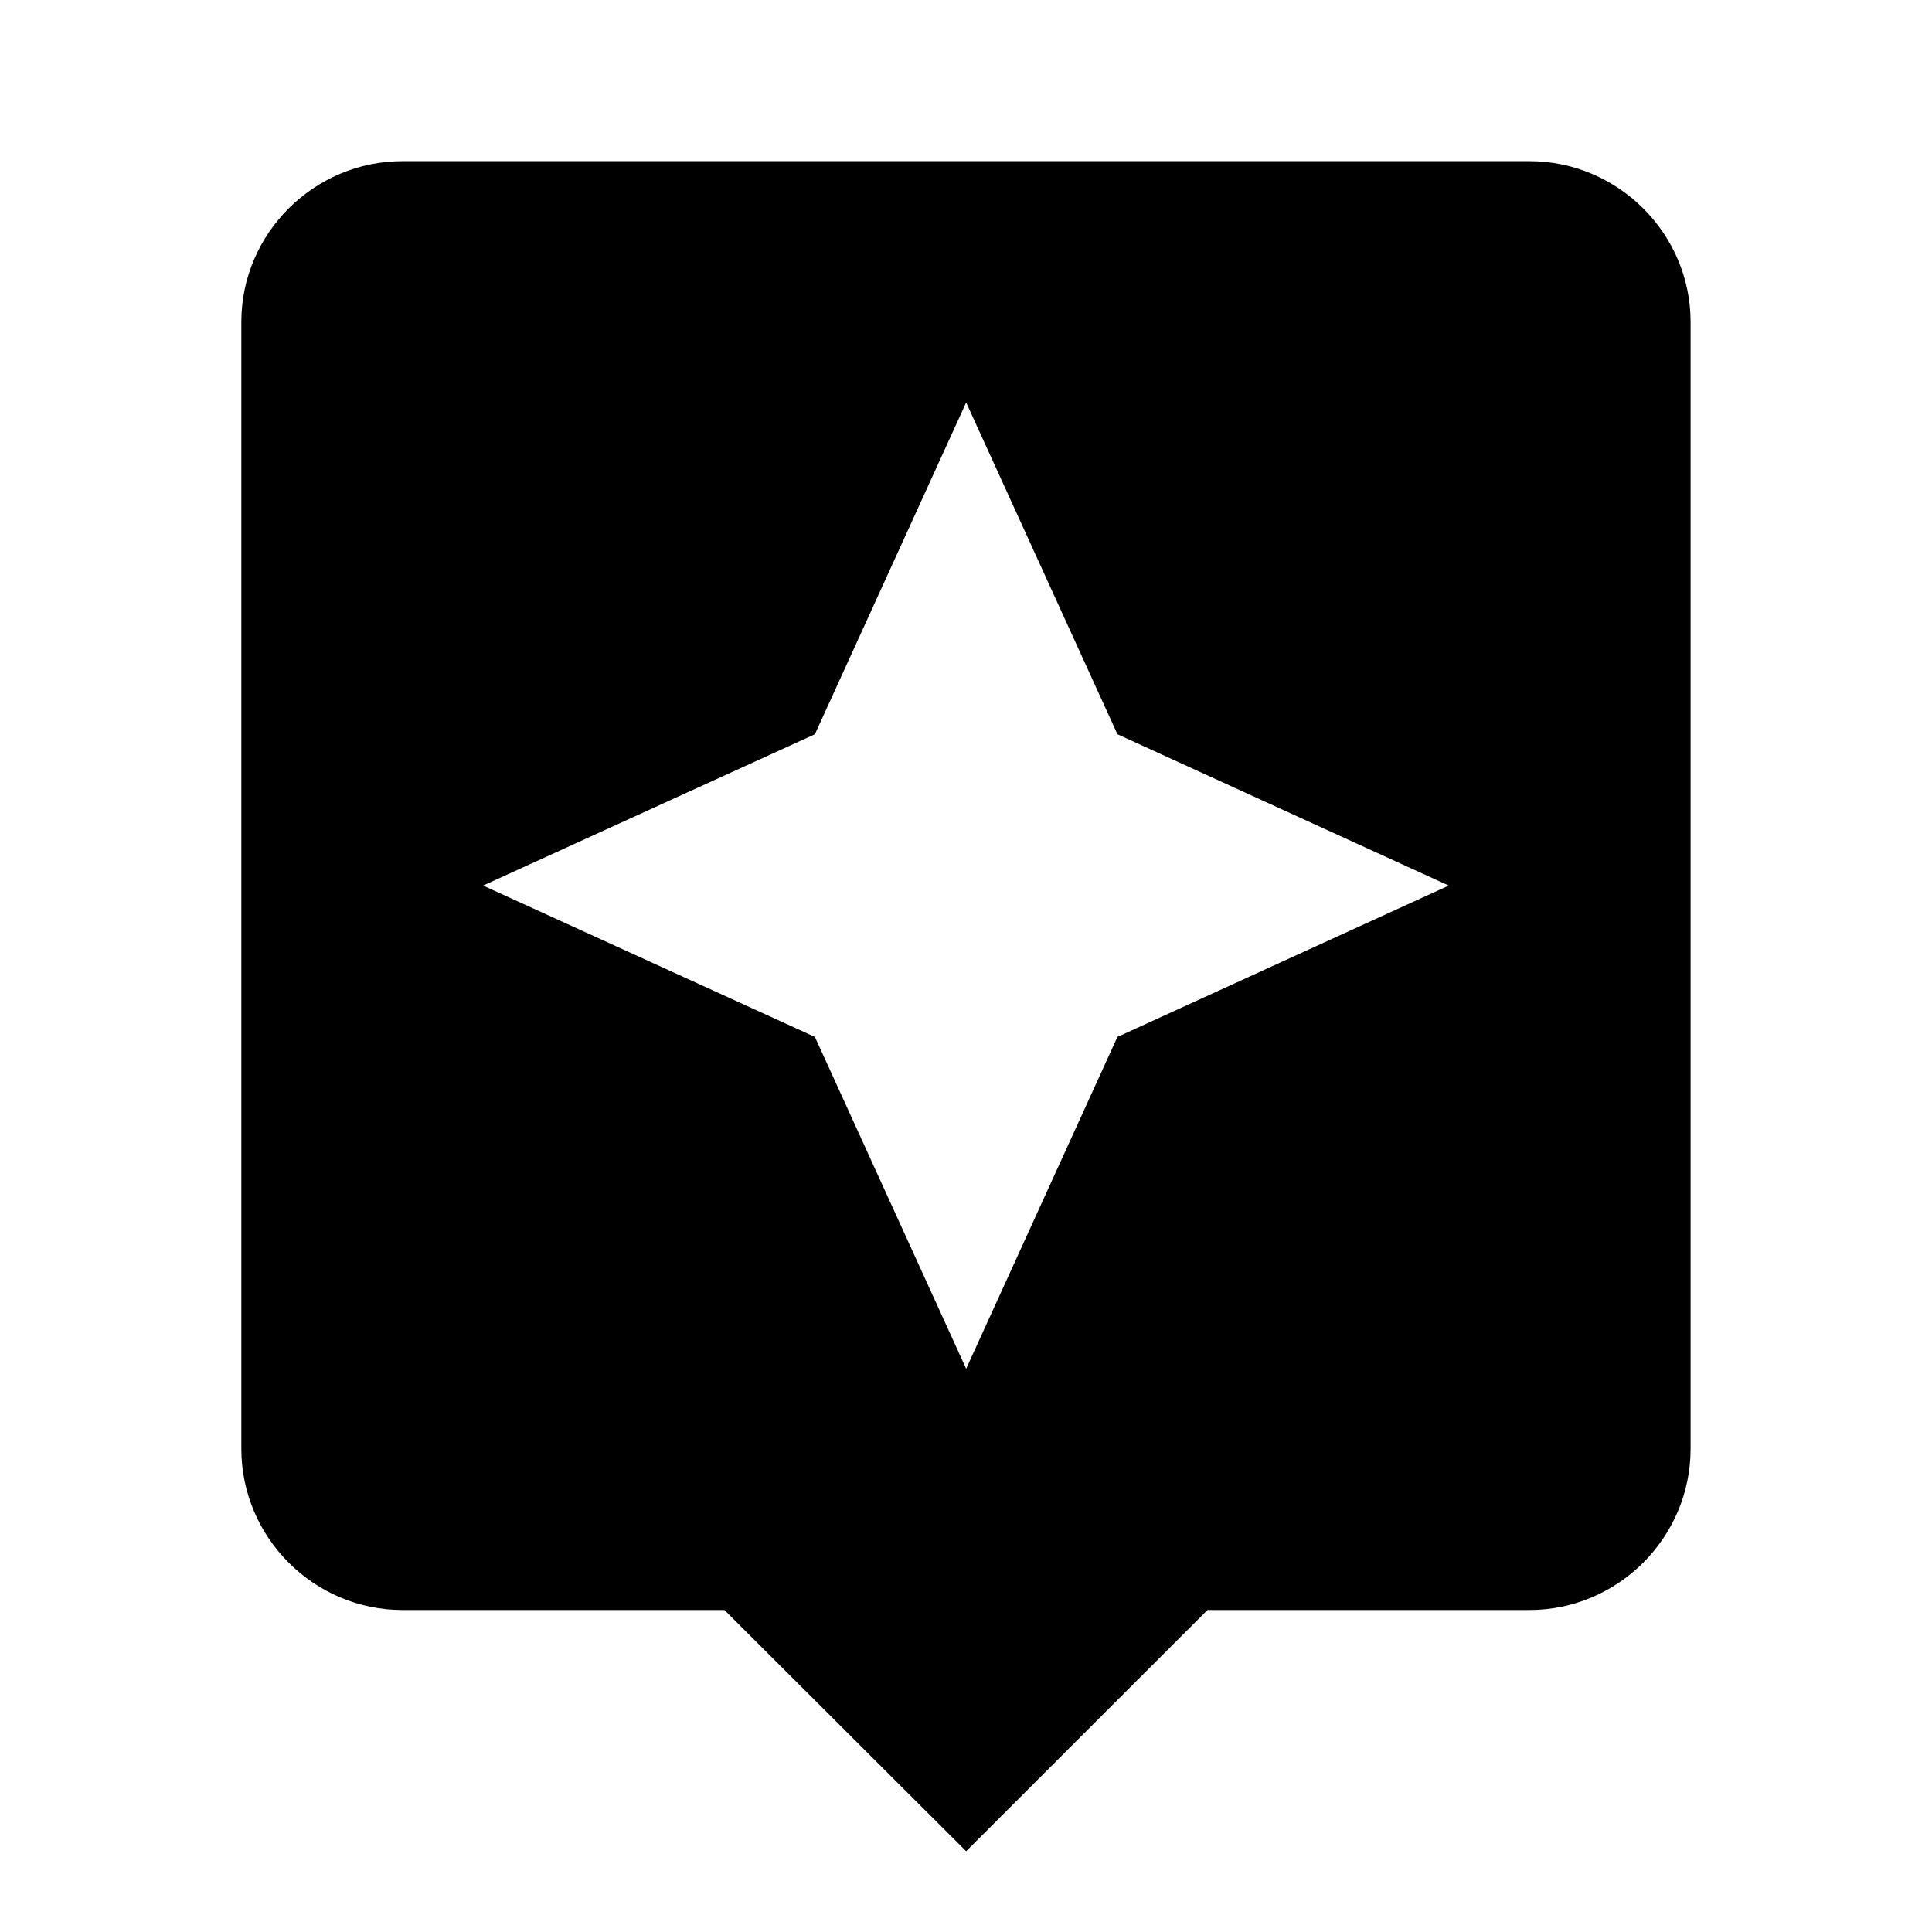 ﻿<?xml version="1.0" encoding="utf-8"?>
<!DOCTYPE svg PUBLIC "-//W3C//DTD SVG 1.1//EN" "http://www.w3.org/Graphics/SVG/1.1/DTD/svg11.dtd">
<svg xmlns="http://www.w3.org/2000/svg" xmlns:xlink="http://www.w3.org/1999/xlink" version="1.1" baseProfile="full" width="24" height="24" viewBox="0 0 24.00 24.00" enable-background="new 0 0 24.00 24.00" xml:space="preserve">
	<path fill="#000000" fill-opacity="1" stroke-width="0.2" stroke-linejoin="round" d="M 18.999,2.002L 5,2.002C 3.901,2.002 2.998,2.9 2.998,3.999L 2.998,17.997C 2.998,19.101 3.901,20 5,20L 8.999,20L 12.002,22.997L 15,20L 18.999,20C 20.098,20 21.001,19.101 21.001,17.997L 21.001,3.999C 21.001,2.9 20.098,2.002 18.999,2.002 Z M 13.881,12.881L 12.002,17.003L 10.123,12.881L 6.001,11.001L 10.123,9.121L 12.002,5L 13.881,9.121L 17.997,11.001"/>
</svg>
